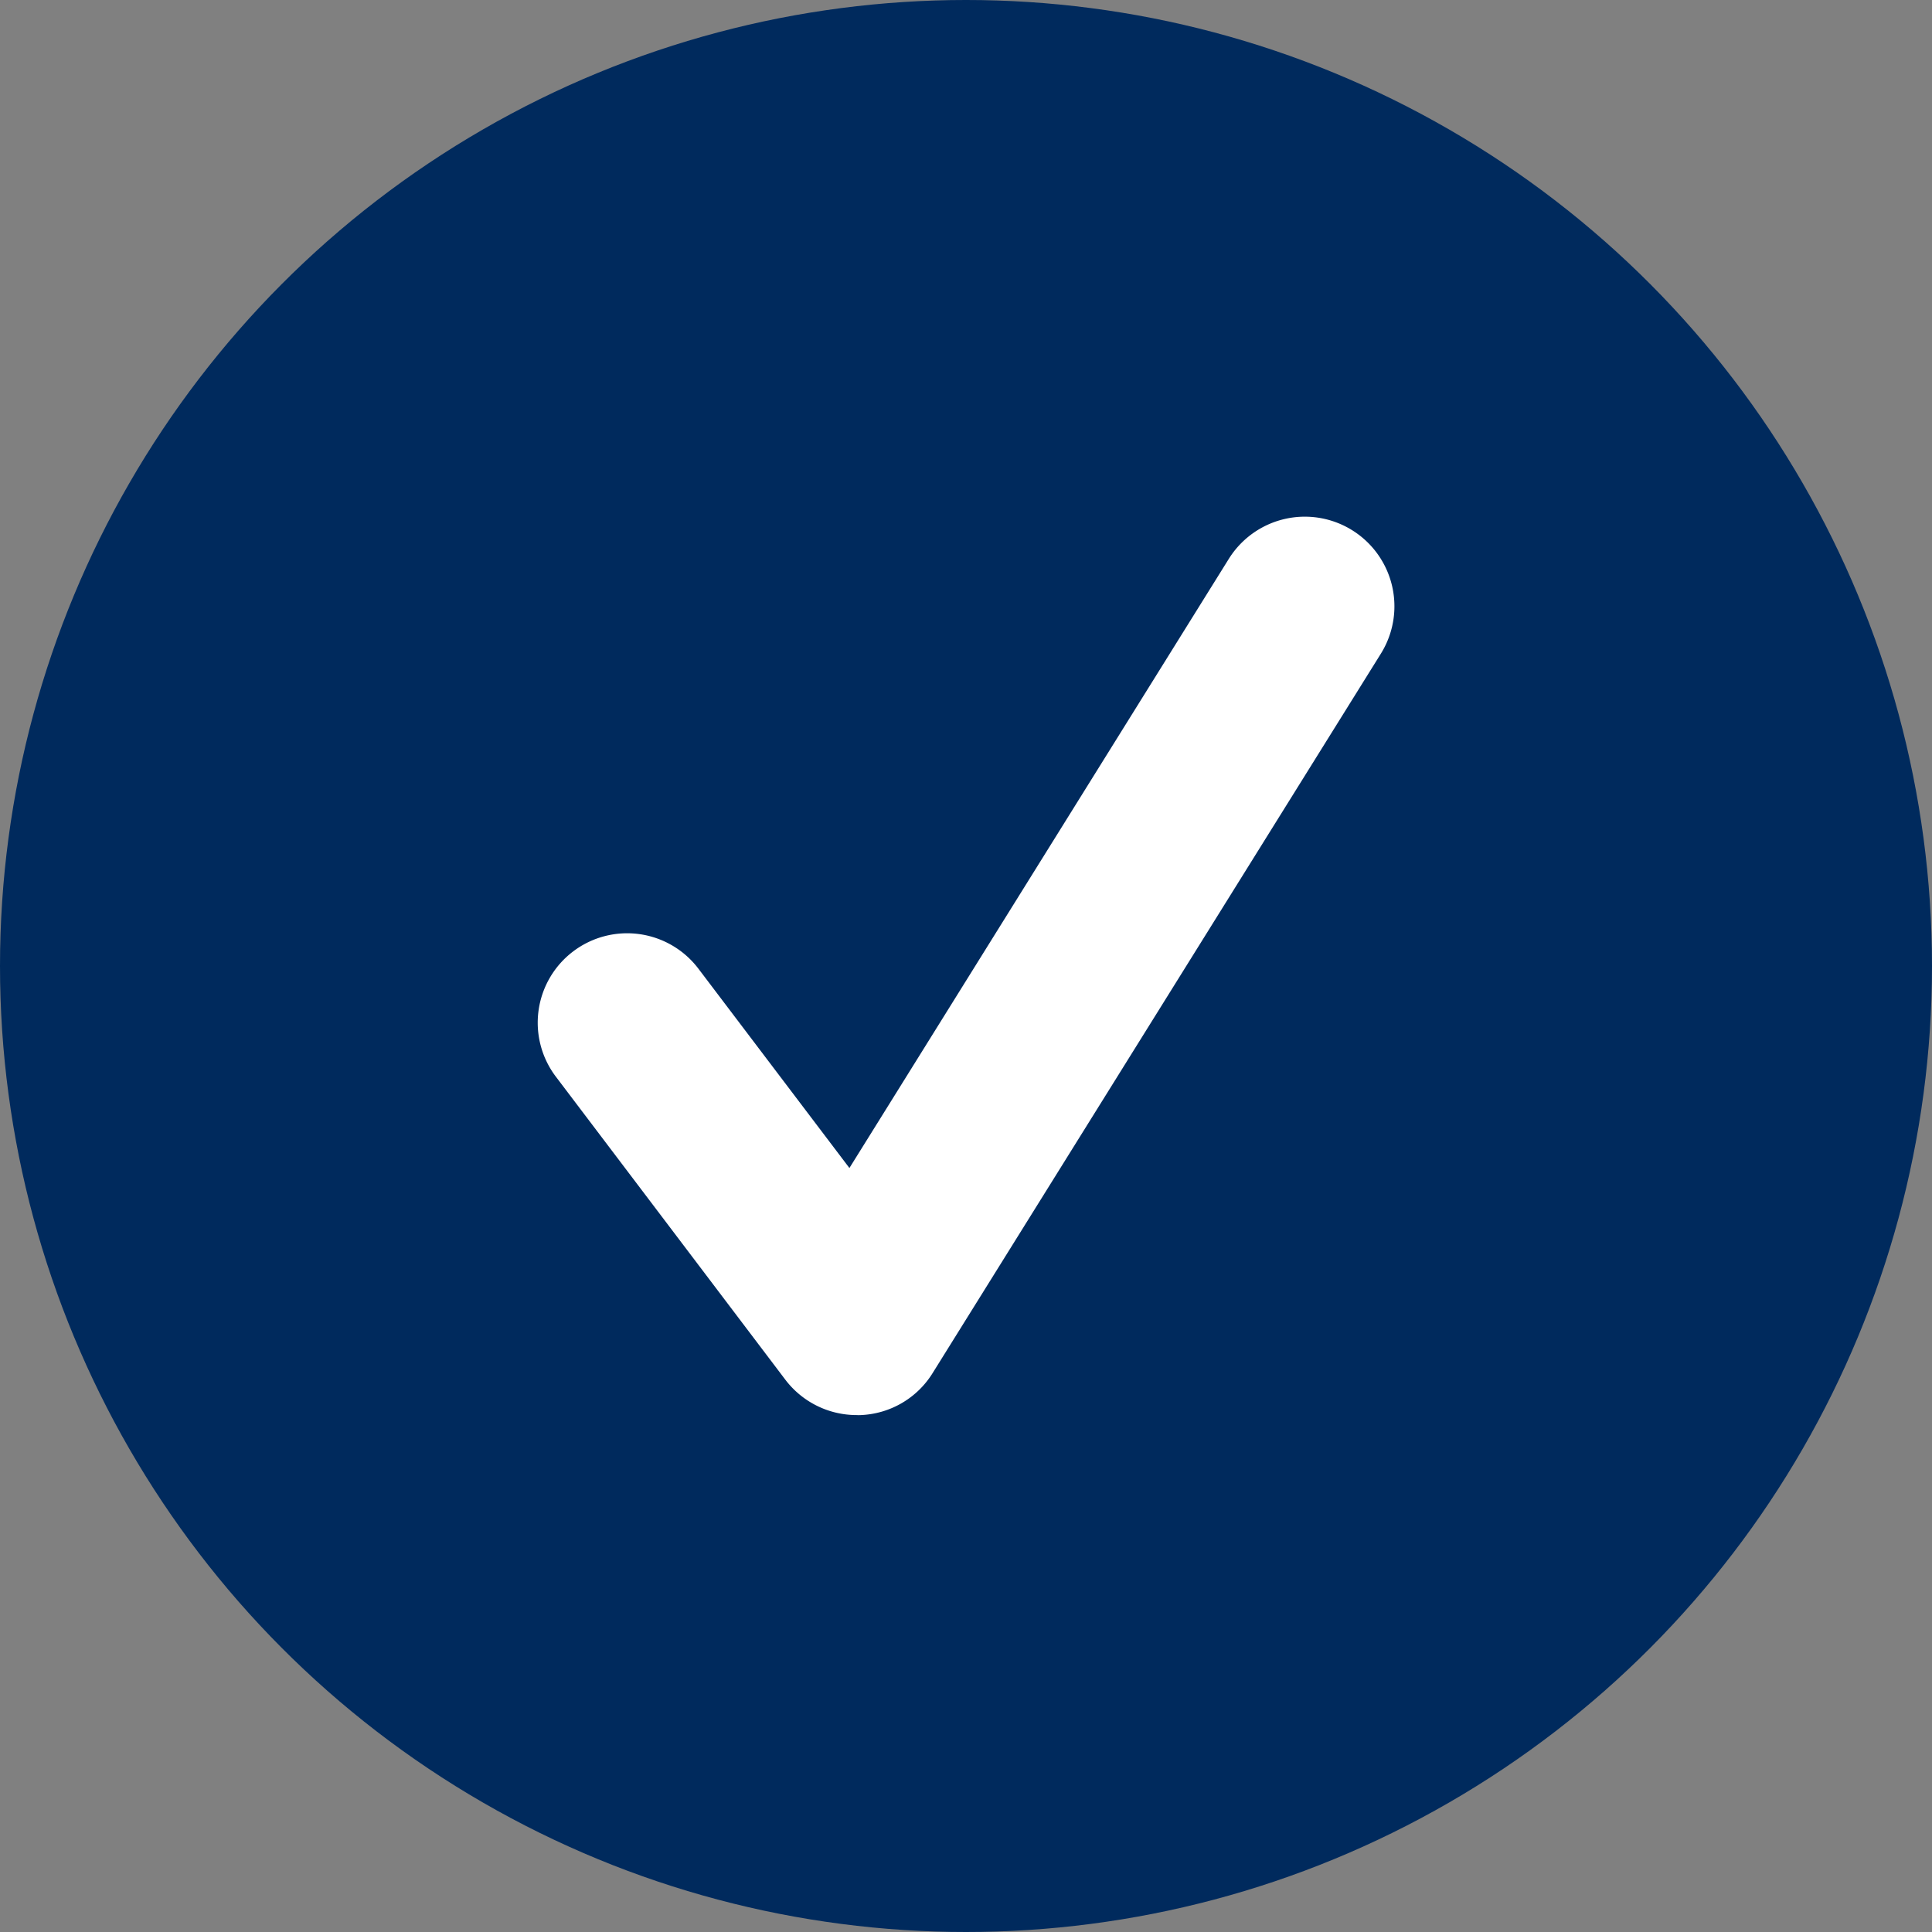 <svg id="check" xmlns="http://www.w3.org/2000/svg" width="32" height="32" viewBox="0 0 32 32">
  <rect x="0" y="0" width="32" height="32" fill="#808080" stroke="none"/>
  <circle id="Ellipse_5" data-name="Ellipse 5" cx="16" cy="16" r="16" fill="#002a5d"/>
  <path id="Path_40" data-name="Path 40" d="M14.187,23.438a1.483,1.483,0,0,1-1.181-.588l-3.8-5.018a1.481,1.481,0,0,1,2.363-1.786l2.5,3.3L20.352,9.258a1.484,1.484,0,0,1,2.52,1.568L15.45,22.738a1.471,1.471,0,0,1-1.19.7A.636.636,0,0,1,14.187,23.438Z" fill="#fff"/>
</svg>
